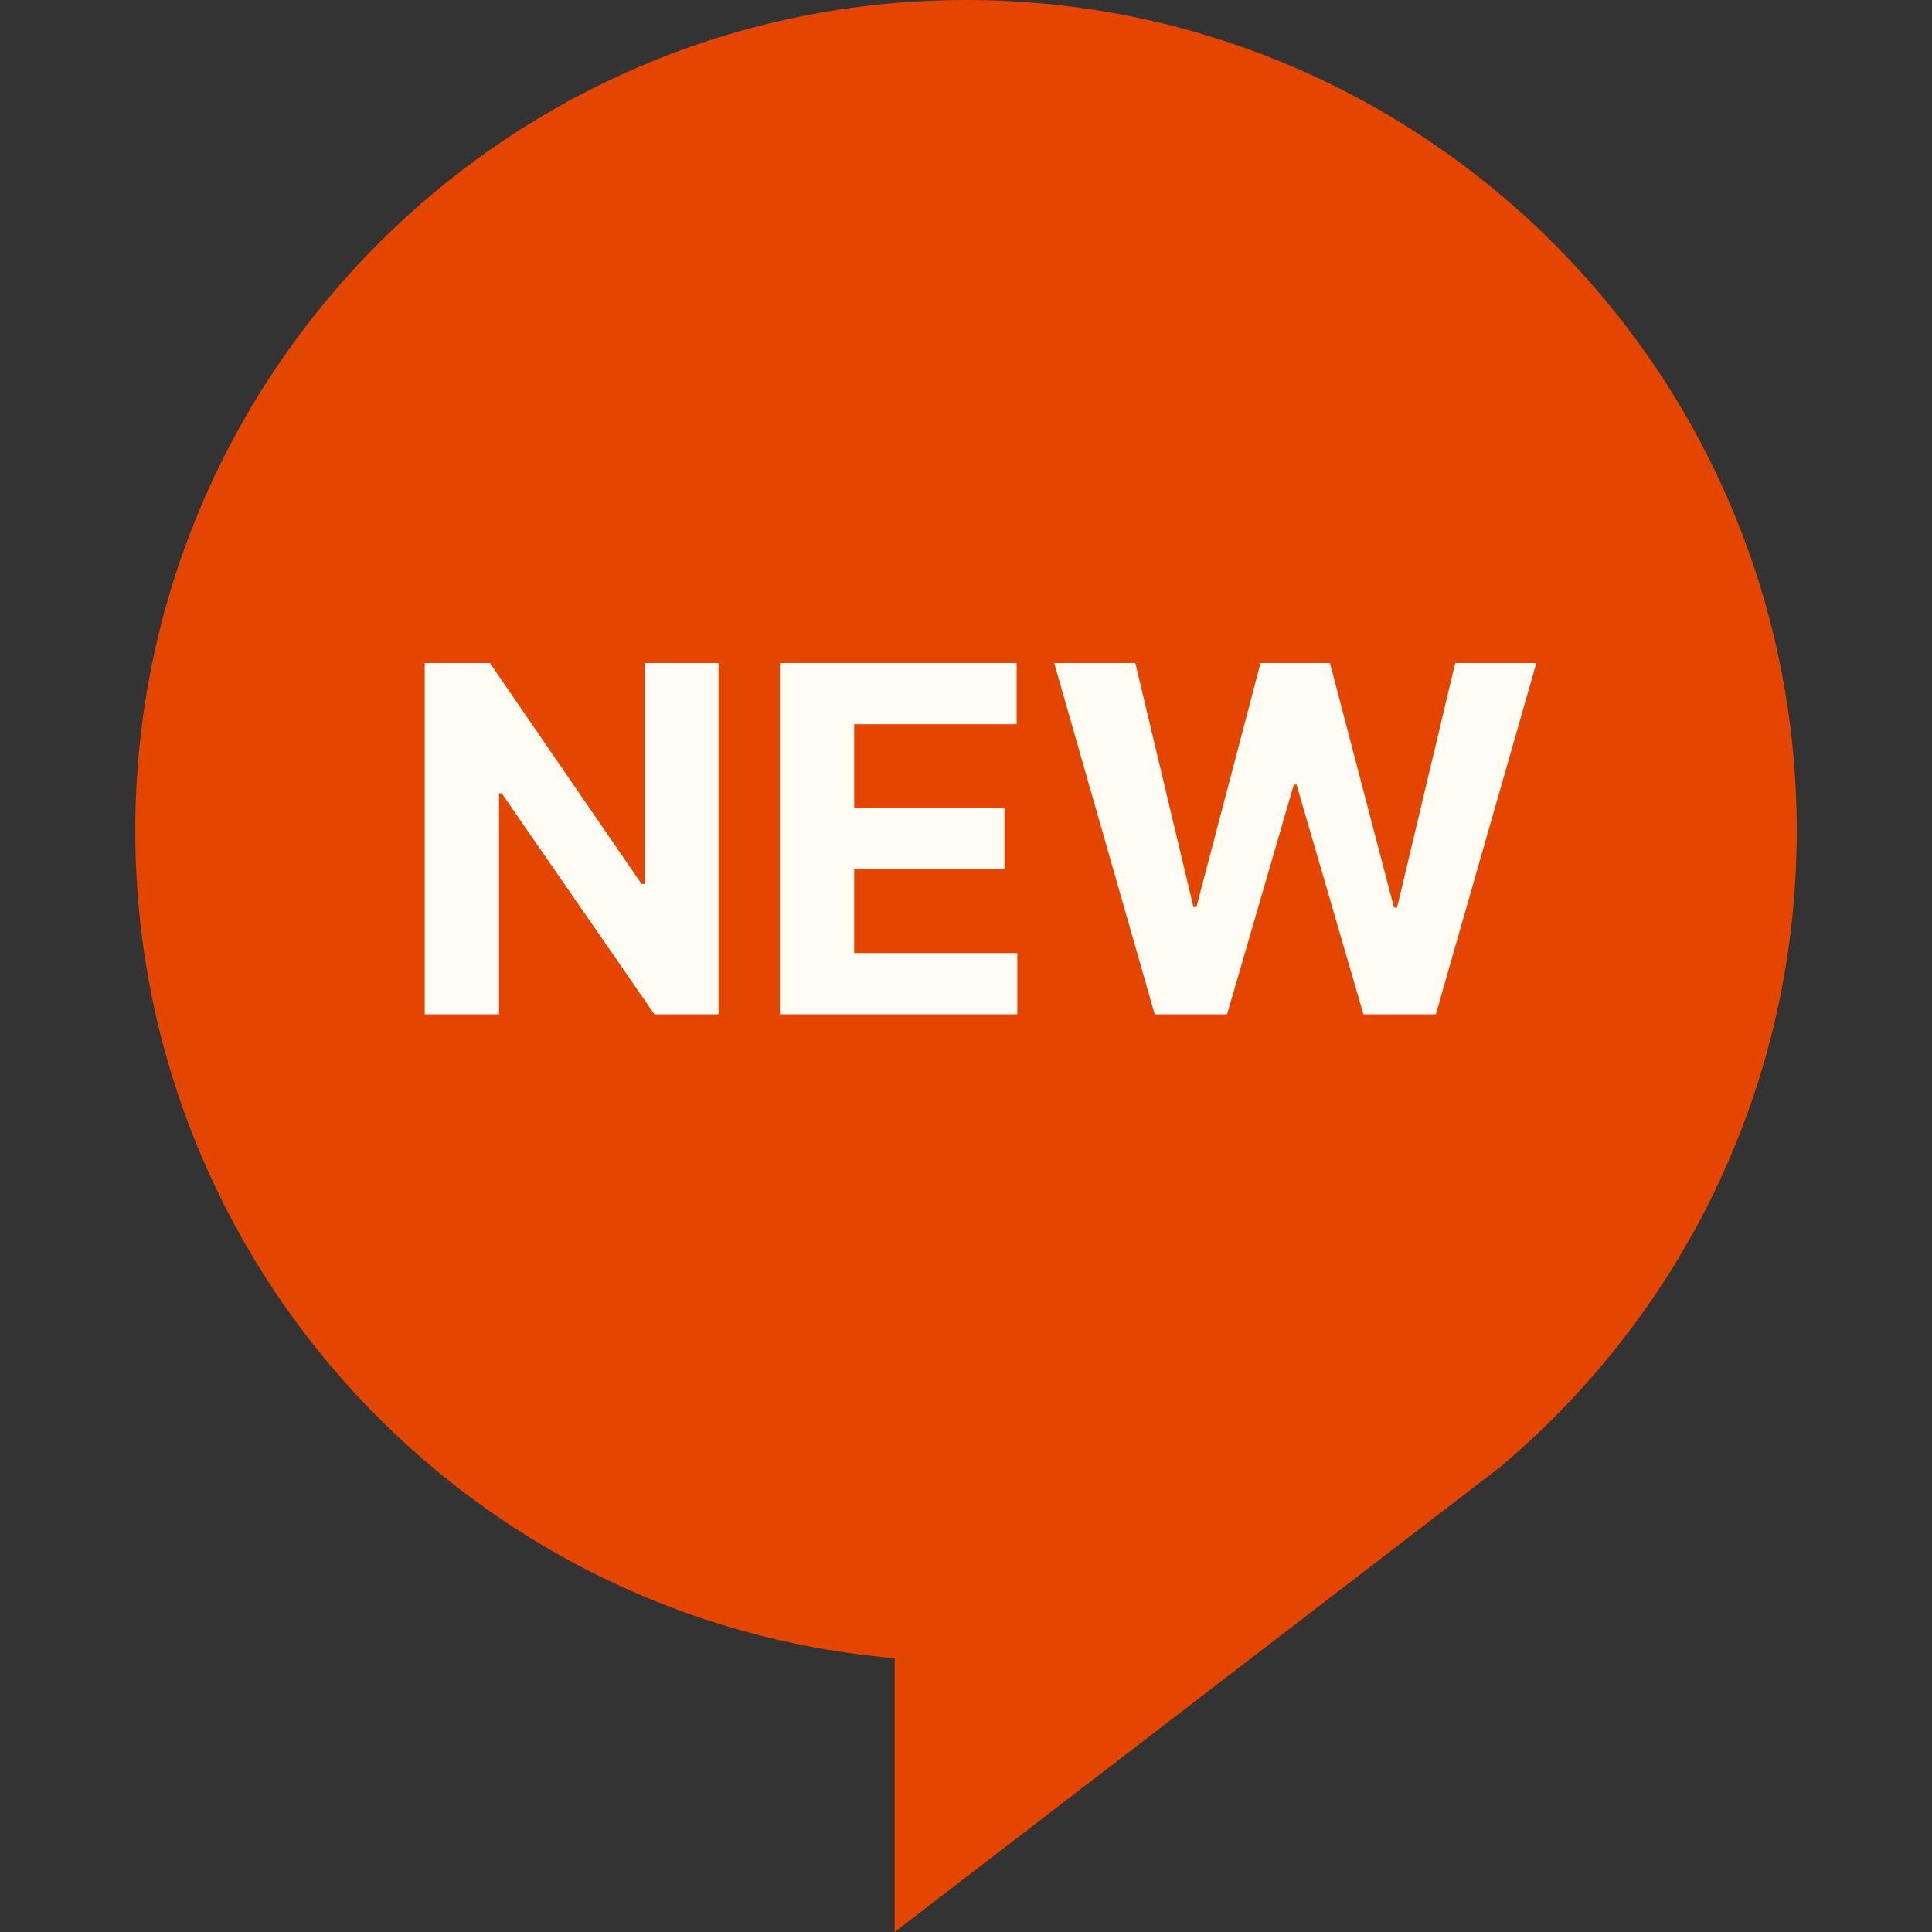 <svg width="64" height="64" viewBox="0 0 64 64" fill="none" xmlns="http://www.w3.org/2000/svg">
<rect x="0" y="0" width="64" height="64" fill="#333333" stroke="none"/>
<path d="M32 0C16.803 0 4.481 12.321 4.481 27.519C4.481 41.92 15.545 53.73 29.636 54.93V64L49.696 48.595C55.704 43.547 59.52 35.978 59.52 27.519C59.52 12.321 47.2 0 32 0Z" fill="#E44501"/>
<path d="M38.251 33.6L34.922 21.964H37.609L39.535 30.049H39.632L41.757 21.964H44.058L46.178 30.066H46.28L48.206 21.964H50.894L47.564 33.6H45.166L42.95 25.992H42.859L40.649 33.6H38.251Z" fill="#FFFCF3"/>
<path d="M25.836 33.6V21.964H33.677V23.992H28.296V26.765H33.273V28.793H28.296V31.572H33.7V33.6H25.836Z" fill="#FFFCF3"/>
<path d="M23.803 21.964V33.6H21.678L16.616 26.276H16.53V33.6H14.07V21.964H16.229L21.252 29.282H21.354V21.964H23.803Z" fill="#FFFCF3"/>
</svg>
